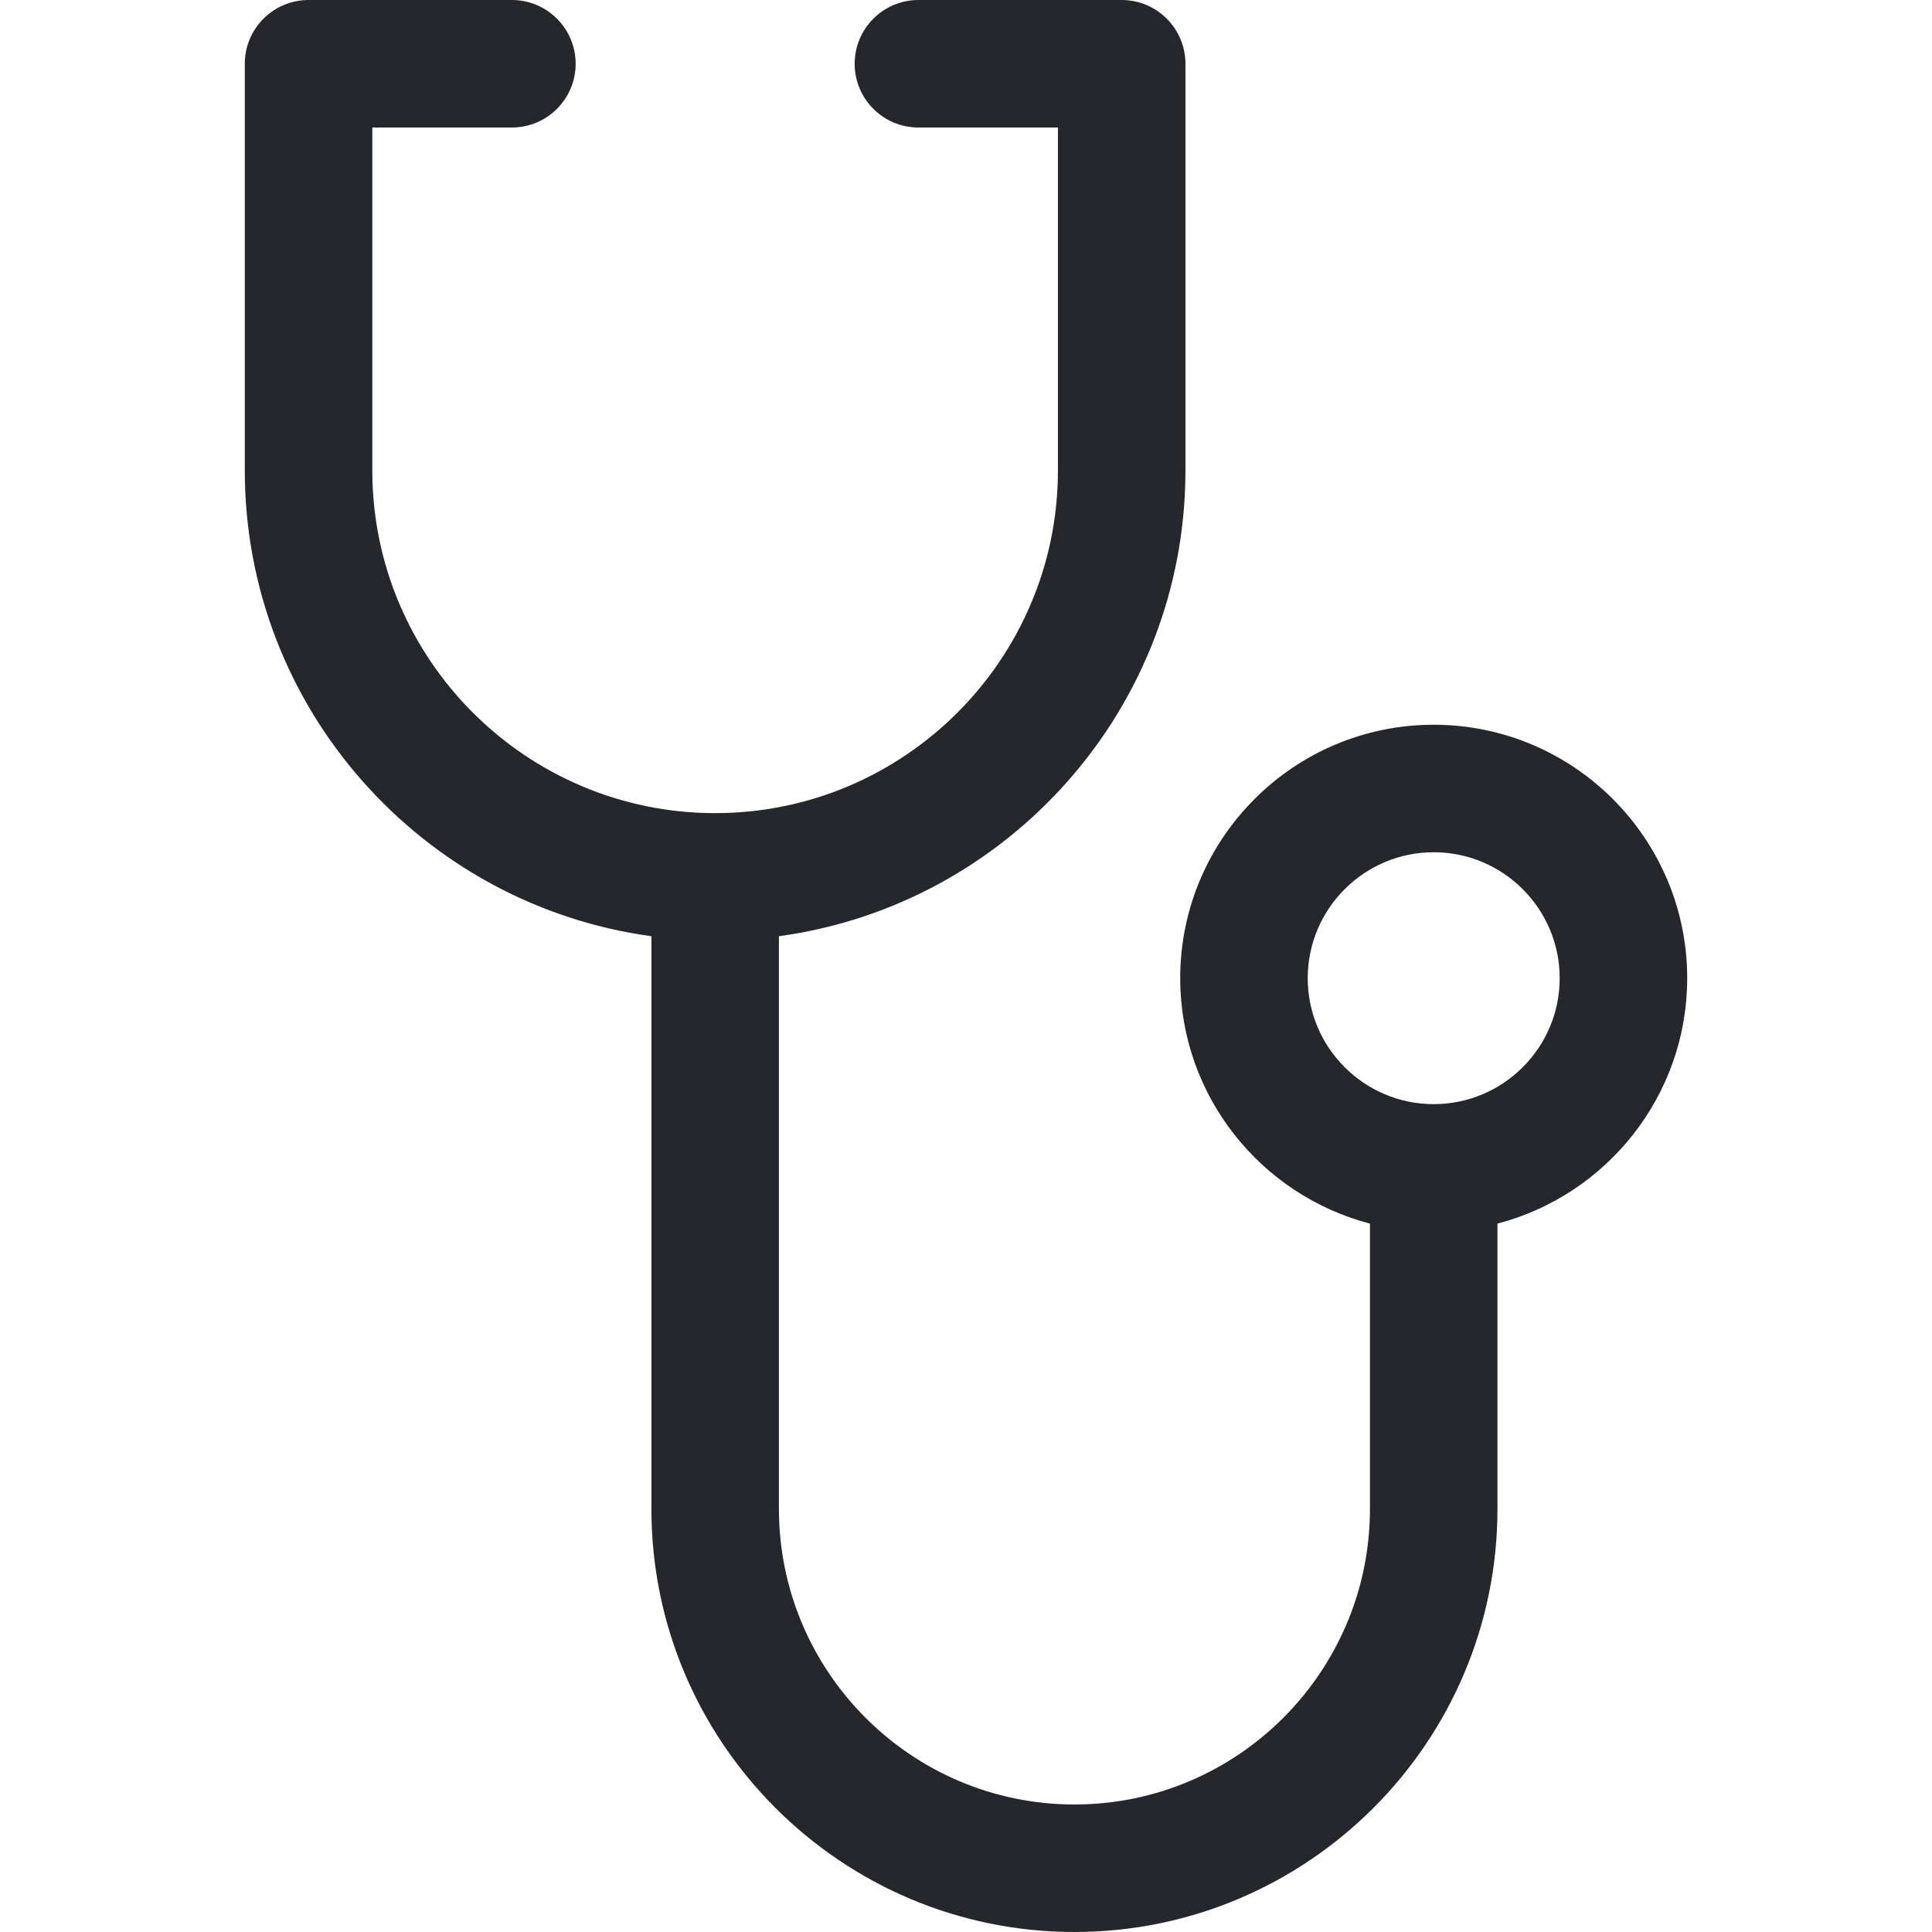 <svg width="24" height="24" viewBox="0 0 24 24" fill="none" xmlns="http://www.w3.org/2000/svg">
<g id="fi_107807">
<path id="Vector" d="M20.959 12.152C20.959 10.415 19.546 9.003 17.81 9.003C16.073 9.003 14.661 10.415 14.661 12.152C14.661 13.614 15.664 14.847 17.018 15.2V18.744C17.018 20.769 15.371 22.416 13.347 22.416C11.323 22.416 9.676 20.769 9.676 18.744V11.63C12.524 11.242 14.726 8.796 14.726 5.843V0.792C14.726 0.355 14.371 0 13.934 0H11.409C10.972 0 10.617 0.355 10.617 0.792C10.617 1.23 10.972 1.584 11.409 1.584H13.142V5.843C13.142 8.191 11.232 10.101 8.884 10.101C6.536 10.101 4.625 8.191 4.625 5.843V1.584H6.358C6.796 1.584 7.151 1.23 7.151 0.792C7.151 0.355 6.796 0 6.359 0H3.833C3.396 0 3.041 0.355 3.041 0.792V5.843C3.041 8.796 5.244 11.242 8.092 11.63V18.744C8.092 21.642 10.449 24 13.347 24C16.245 24 18.602 21.642 18.602 18.744V15.2C19.956 14.847 20.959 13.614 20.959 12.152ZM17.81 13.716C16.947 13.716 16.245 13.014 16.245 12.152C16.245 11.289 16.947 10.587 17.81 10.587C18.673 10.587 19.375 11.289 19.375 12.152C19.375 13.014 18.673 13.716 17.81 13.716Z" fill="#25272C"/>
</g>
</svg>
